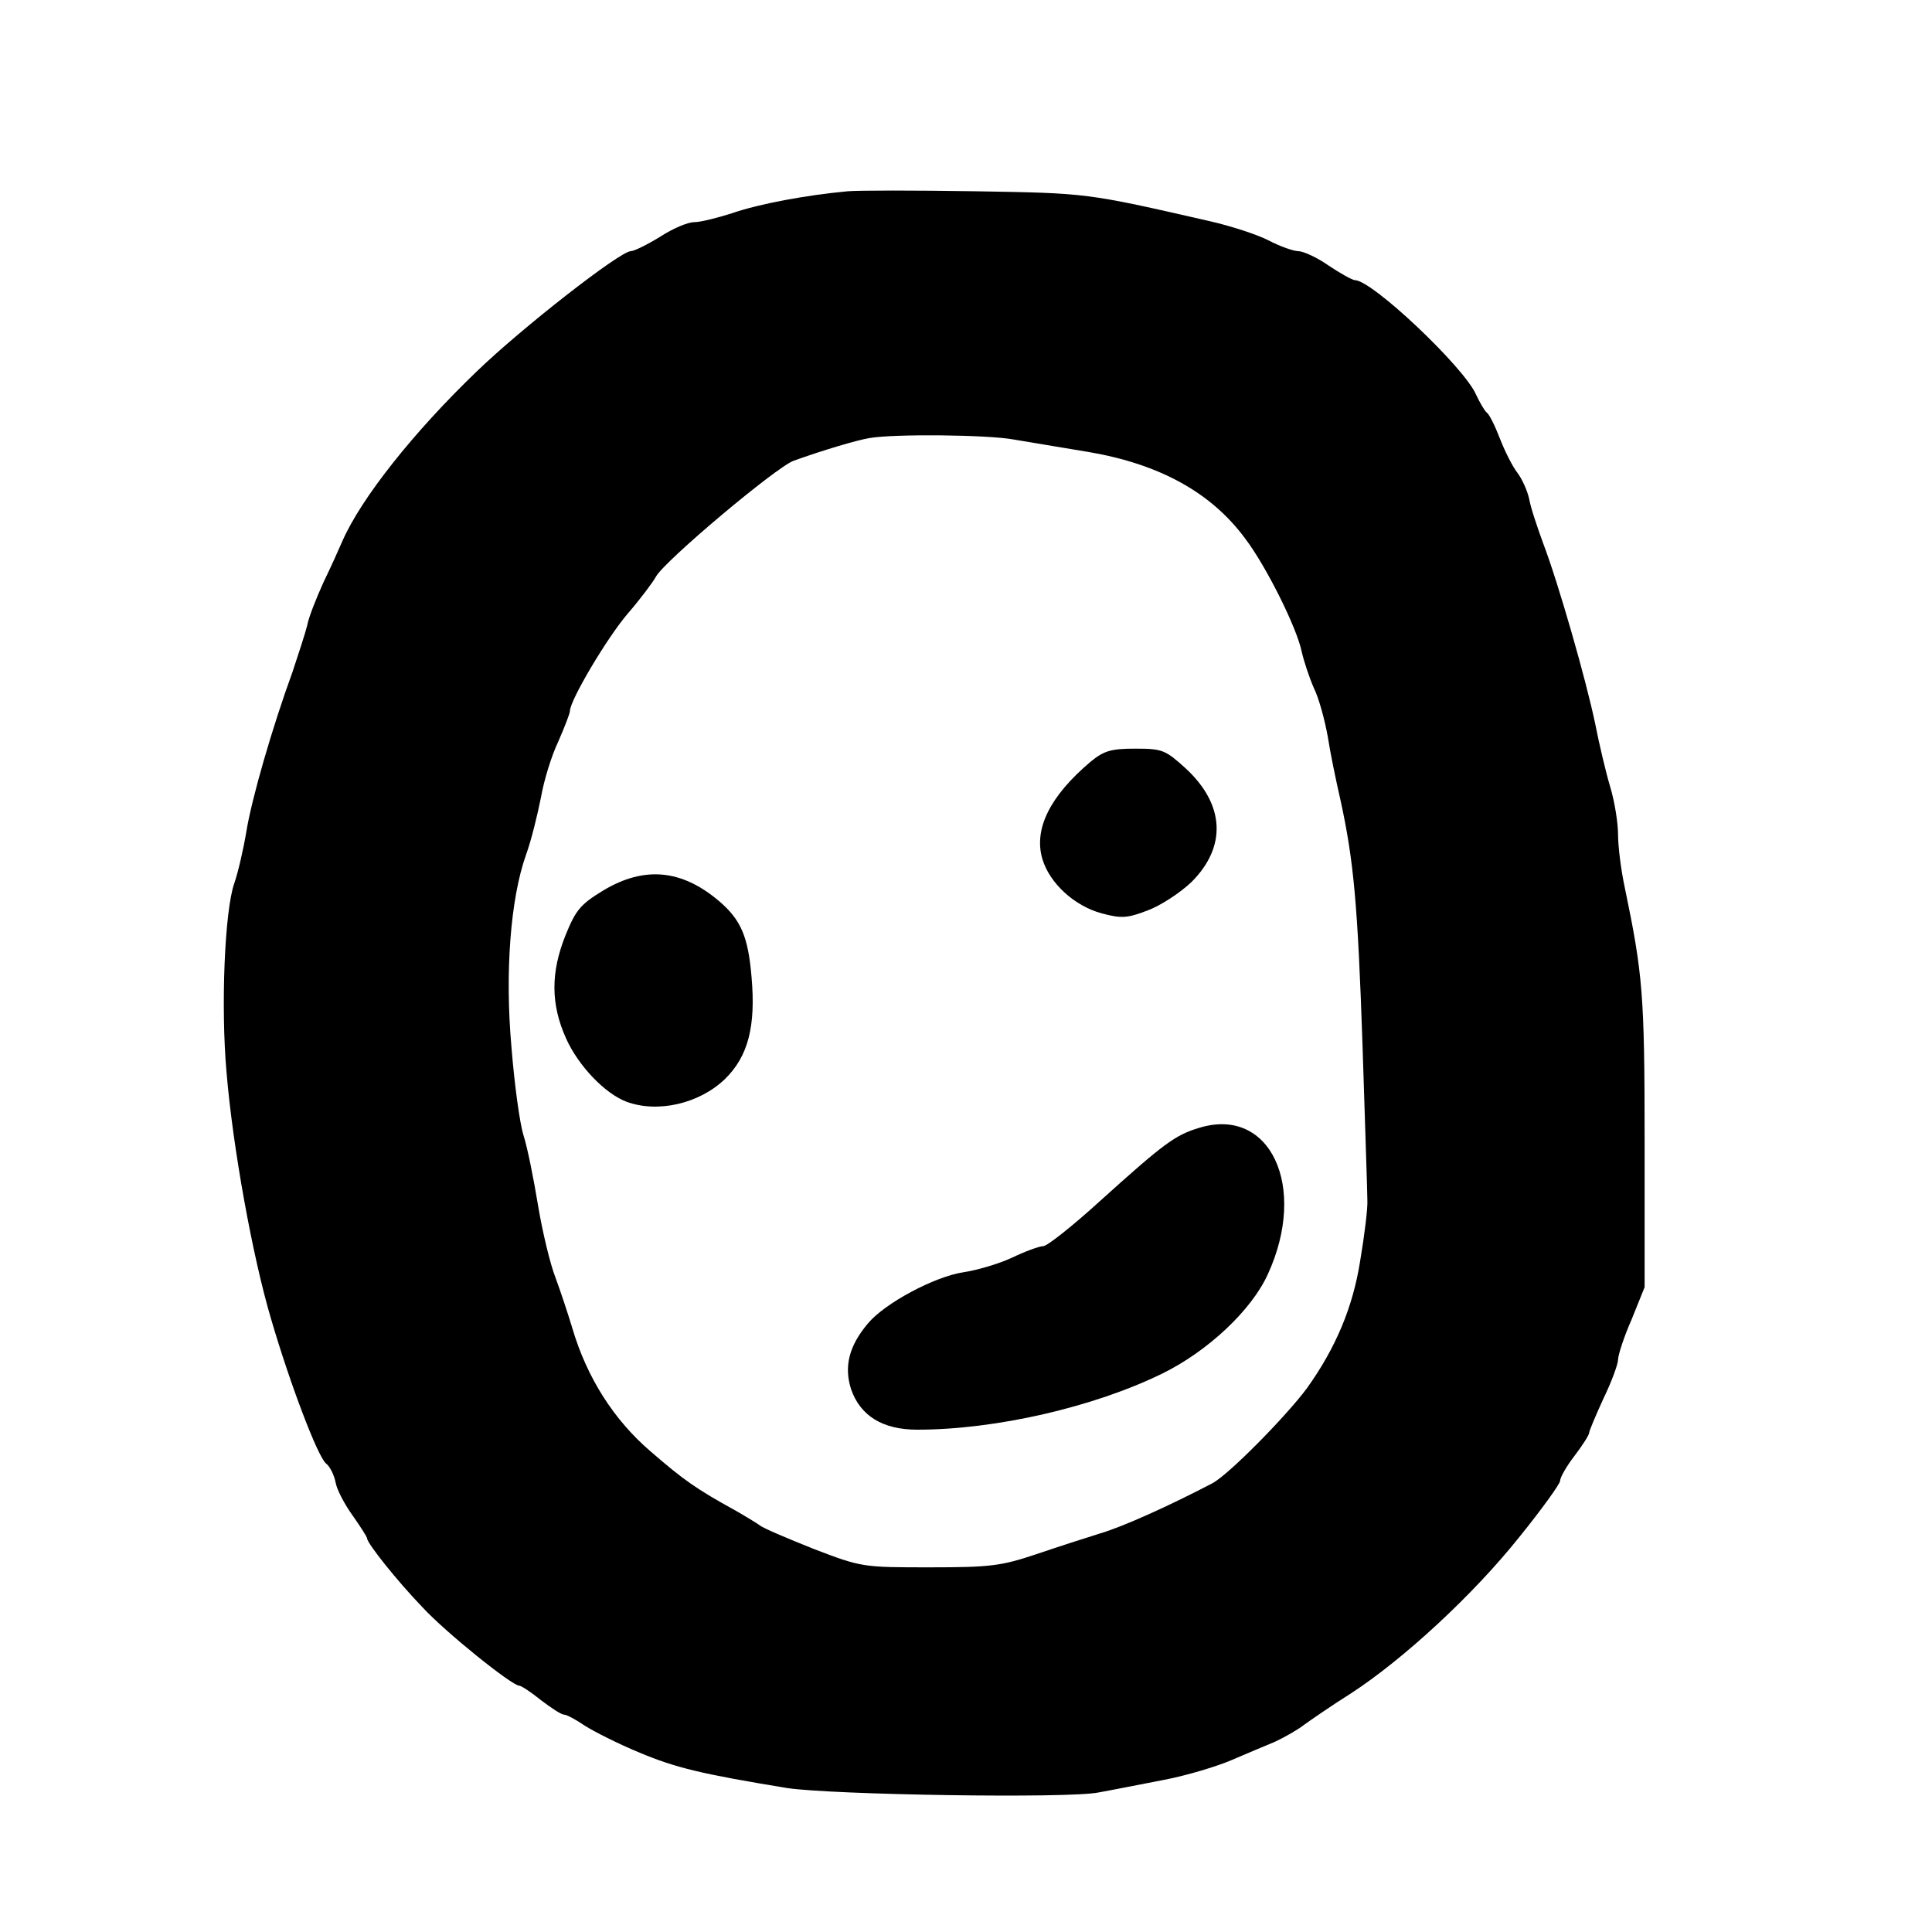 <?xml version="1.0" standalone="no"?>
<!DOCTYPE svg PUBLIC "-//W3C//DTD SVG 20010904//EN"
 "http://www.w3.org/TR/2001/REC-SVG-20010904/DTD/svg10.dtd">
<svg version="1.0" xmlns="http://www.w3.org/2000/svg"
 width="400pt" height="400pt" viewBox="0 0 400 400"
 preserveAspectRatio="xMidYMid meet">
<g transform="translate(0,400) scale(0.1,-0.1)"
fill="#000000" stroke="none">
<path d="M1755 3604 c-86 -8 -183 -26 -238 -45 -31 -10 -67 -19 -80 -19 -13 0
-44 -13 -70 -30 -26 -16 -54 -30 -61 -30 -22 0 -226 -159 -320 -250 -129 -124
-238 -261 -277 -350 -6 -14 -23 -52 -39 -85 -15 -33 -31 -73 -34 -90 -4 -16
-18 -59 -30 -95 -43 -118 -85 -264 -96 -332 -6 -36 -17 -84 -25 -107 -20 -57
-28 -256 -16 -391 13 -156 54 -382 92 -510 40 -137 97 -286 114 -300 8 -6 17
-24 20 -40 3 -16 20 -47 36 -69 16 -23 29 -43 29 -46 0 -10 62 -88 115 -143
48 -52 185 -162 200 -162 4 0 24 -13 45 -30 21 -16 42 -30 48 -30 5 0 24 -10
43 -23 19 -12 70 -38 114 -56 74 -31 128 -44 305 -73 93 -14 584 -22 645 -9
28 5 88 17 135 26 47 9 110 28 140 41 30 13 71 30 90 38 19 9 46 24 60 35 14
10 57 40 97 65 109 71 253 204 348 323 47 58 85 111 85 117 0 7 13 30 30 52
16 21 30 43 30 47 0 4 14 37 30 72 17 35 30 71 30 80 0 9 12 47 28 83 l27 67
0 305 c0 302 -4 344 -41 522 -8 37 -14 86 -14 110 0 24 -7 68 -16 98 -9 30
-23 89 -31 130 -19 92 -77 294 -108 375 -12 33 -26 74 -29 92 -4 18 -15 42
-25 55 -10 13 -26 45 -36 71 -10 26 -22 50 -27 53 -4 3 -14 20 -22 37 -24 56
-215 237 -251 237 -5 0 -30 14 -54 30 -24 17 -53 30 -63 30 -10 0 -38 10 -61
22 -23 12 -78 30 -122 40 -258 59 -253 58 -485 62 -124 2 -243 2 -265 0z m344
-514 c31 -5 101 -17 156 -26 146 -25 253 -84 323 -179 44 -58 107 -185 117
-234 4 -18 15 -52 25 -75 11 -22 23 -68 29 -101 5 -33 17 -91 26 -130 28 -128
36 -217 46 -510 5 -159 10 -303 10 -320 1 -16 -6 -73 -15 -126 -15 -95 -50
-179 -110 -263 -43 -58 -162 -179 -196 -197 -88 -46 -185 -90 -233 -104 -29
-9 -88 -28 -132 -43 -72 -24 -94 -27 -220 -27 -138 0 -141 0 -240 38 -55 22
-105 43 -112 49 -7 5 -30 19 -51 31 -80 44 -107 63 -175 122 -76 65 -132 153
-162 255 -9 30 -25 78 -35 105 -11 28 -27 95 -36 149 -9 55 -22 120 -30 145
-8 25 -19 107 -25 182 -14 156 -2 309 30 399 11 30 24 84 31 119 6 35 22 87
36 116 13 30 24 58 24 63 0 22 77 152 120 202 26 30 52 65 58 76 17 32 249
227 285 240 61 22 132 43 157 47 51 9 246 7 299 -3z"/>
<path d="M2258 2423 c-84 -71 -118 -139 -100 -201 15 -51 67 -98 123 -113 41
-11 53 -10 95 6 27 10 68 37 91 59 73 73 69 160 -12 235 -42 38 -48 41 -104
41 -50 0 -65 -4 -93 -27z"/>
<path d="M1250 2157 c-48 -29 -58 -41 -79 -93 -31 -77 -31 -143 1 -214 25 -56
80 -114 125 -131 65 -24 151 -4 204 47 48 47 64 109 55 211 -7 84 -22 119 -68
158 -77 65 -154 72 -238 22z"/>
<path d="M2483 1665 c-50 -15 -73 -32 -206 -152 -56 -51 -109 -93 -117 -93 -8
0 -38 -11 -65 -24 -28 -13 -73 -26 -100 -30 -60 -9 -163 -64 -198 -106 -39
-46 -50 -89 -35 -136 19 -55 65 -84 137 -84 163 0 366 47 507 116 94 46 185
131 219 206 83 181 5 348 -142 303z"/>
</g>
</svg>
